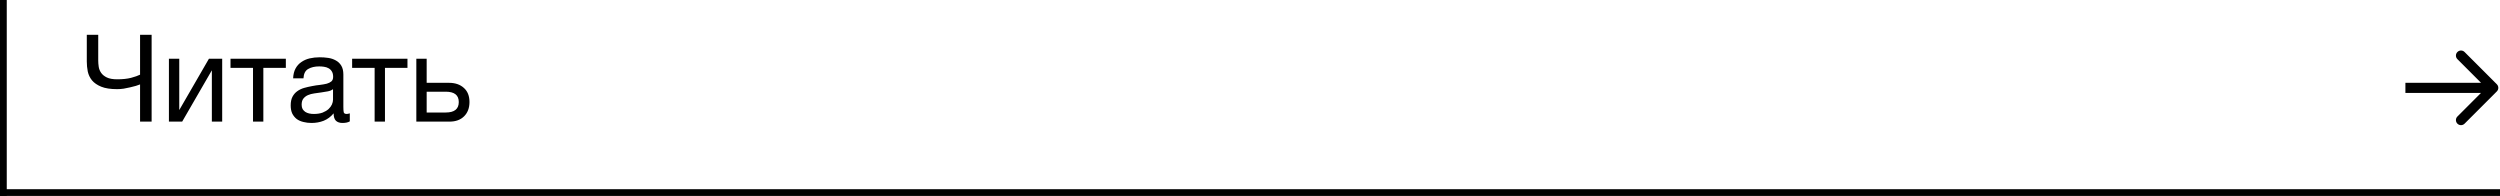 <?xml version="1.0" encoding="UTF-8"?> <svg xmlns="http://www.w3.org/2000/svg" width="370" height="29" viewBox="0 0 370 29" fill="none"><path d="M20.73 12.492C20.586 12.552 20.382 12.624 20.118 12.708C19.866 12.78 19.584 12.852 19.272 12.924C18.96 12.996 18.636 13.062 18.3 13.122C17.964 13.17 17.646 13.194 17.346 13.194C16.362 13.194 15.576 13.074 14.988 12.834C14.4 12.594 13.944 12.282 13.62 11.898C13.308 11.514 13.098 11.076 12.99 10.584C12.894 10.092 12.846 9.6 12.846 9.108V5.148H14.538V8.964C14.538 9.252 14.562 9.558 14.61 9.882C14.658 10.206 14.778 10.506 14.97 10.782C15.162 11.058 15.444 11.286 15.816 11.466C16.188 11.646 16.698 11.736 17.346 11.736C18.15 11.736 18.834 11.664 19.398 11.52C19.974 11.364 20.418 11.208 20.73 11.052V5.148H22.44V18H20.73V12.492ZM25 8.694H26.53V16.29L30.922 8.694H32.884V18H31.354V10.404L26.962 18H25V8.694ZM37.445 10.044H34.115V8.694H42.305V10.044H38.975V18H37.445V10.044ZM46.101 18.198C45.681 18.198 45.285 18.15 44.913 18.054C44.541 17.97 44.211 17.826 43.923 17.622C43.647 17.406 43.425 17.136 43.257 16.812C43.101 16.476 43.023 16.074 43.023 15.606C43.023 15.078 43.113 14.646 43.293 14.31C43.473 13.974 43.707 13.704 43.995 13.5C44.295 13.284 44.631 13.122 45.003 13.014C45.387 12.906 45.777 12.816 46.173 12.744C46.593 12.66 46.989 12.6 47.361 12.564C47.745 12.516 48.081 12.456 48.369 12.384C48.657 12.3 48.885 12.186 49.053 12.042C49.221 11.886 49.305 11.664 49.305 11.376C49.305 11.04 49.239 10.77 49.107 10.566C48.987 10.362 48.825 10.206 48.621 10.098C48.429 9.99 48.207 9.918 47.955 9.882C47.715 9.846 47.475 9.828 47.235 9.828C46.587 9.828 46.047 9.954 45.615 10.206C45.183 10.446 44.949 10.908 44.913 11.592H43.383C43.407 11.016 43.527 10.53 43.743 10.134C43.959 9.738 44.247 9.42 44.607 9.18C44.967 8.928 45.375 8.748 45.831 8.64C46.299 8.532 46.797 8.478 47.325 8.478C47.745 8.478 48.159 8.508 48.567 8.568C48.987 8.628 49.365 8.754 49.701 8.946C50.037 9.126 50.307 9.384 50.511 9.72C50.715 10.056 50.817 10.494 50.817 11.034V15.822C50.817 16.182 50.835 16.446 50.871 16.614C50.919 16.782 51.063 16.866 51.303 16.866C51.411 16.866 51.567 16.836 51.771 16.776V17.964C51.507 18.12 51.141 18.198 50.673 18.198C50.277 18.198 49.959 18.09 49.719 17.874C49.491 17.646 49.377 17.28 49.377 16.776C48.957 17.28 48.465 17.646 47.901 17.874C47.349 18.09 46.749 18.198 46.101 18.198ZM46.443 16.866C46.947 16.866 47.379 16.8 47.739 16.668C48.099 16.524 48.393 16.35 48.621 16.146C48.849 15.93 49.017 15.702 49.125 15.462C49.233 15.21 49.287 14.976 49.287 14.76V13.194C49.095 13.35 48.843 13.458 48.531 13.518C48.219 13.578 47.889 13.632 47.541 13.68C47.205 13.728 46.863 13.776 46.515 13.824C46.167 13.872 45.855 13.956 45.579 14.076C45.303 14.196 45.075 14.37 44.895 14.598C44.727 14.814 44.643 15.114 44.643 15.498C44.643 15.75 44.691 15.966 44.787 16.146C44.895 16.314 45.027 16.452 45.183 16.56C45.351 16.668 45.543 16.746 45.759 16.794C45.975 16.842 46.203 16.866 46.443 16.866ZM55.445 10.044H52.115V8.694H60.305V10.044H56.975V18H55.445V10.044ZM61.617 8.694H63.147V12.258H66.459C67.371 12.258 68.103 12.51 68.655 13.014C69.207 13.506 69.483 14.202 69.483 15.102C69.483 15.978 69.219 16.68 68.691 17.208C68.163 17.736 67.443 18 66.531 18H61.617V8.694ZM65.973 16.65C67.257 16.65 67.899 16.134 67.899 15.102C67.899 14.082 67.257 13.572 65.973 13.572H63.147V16.65H65.973Z" fill="black"></path><line x1="0.5" y1="2.18557e-08" x2="0.5" y2="29" stroke="black"></line><line y1="28.5" x2="370" y2="28.5" stroke="black"></line><path d="M369.53 13.53C369.823 13.237 369.823 12.763 369.53 12.47L364.757 7.697C364.464 7.404 363.99 7.404 363.697 7.697C363.404 7.99 363.404 8.464 363.697 8.757L367.939 13L363.697 17.243C363.404 17.535 363.404 18.01 363.697 18.303C363.99 18.596 364.464 18.596 364.757 18.303L369.53 13.53ZM356 13V13.75H369V13V12.25H356V13Z" fill="black"></path></svg> 